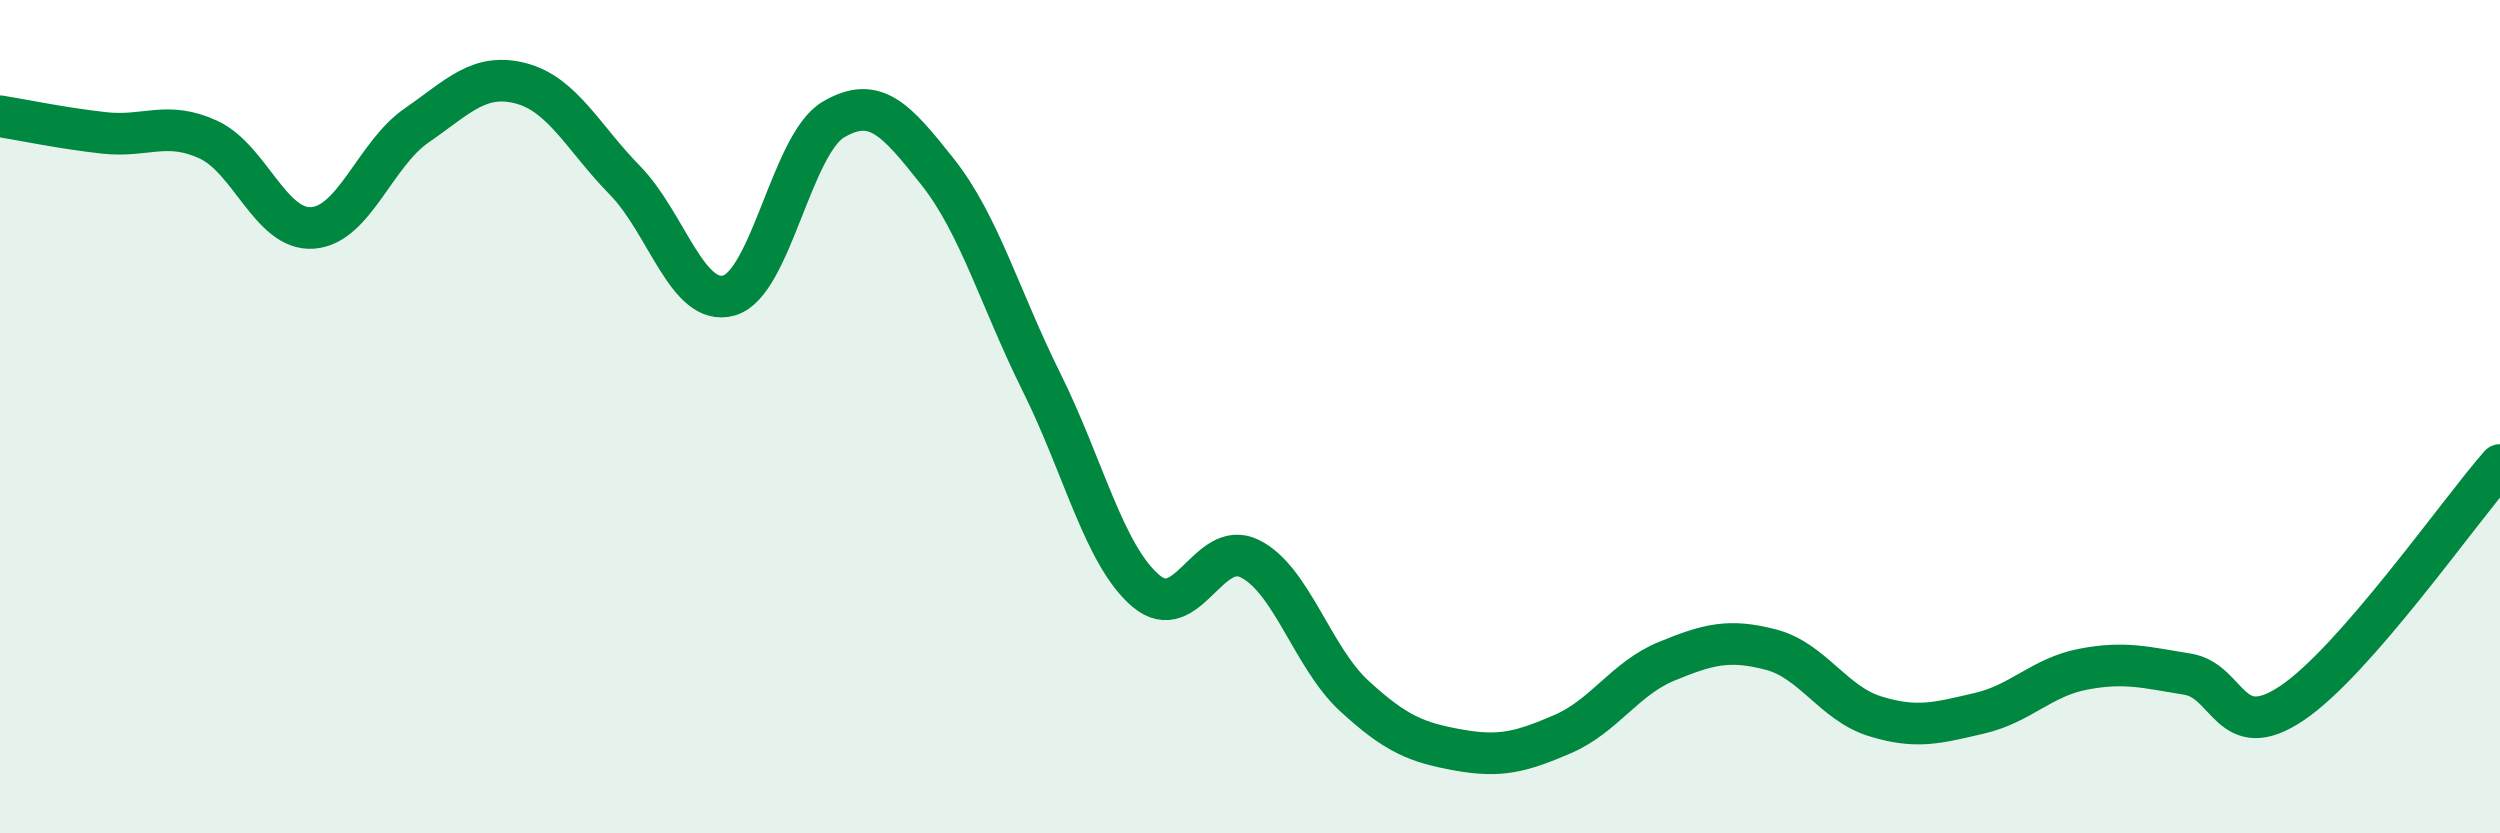 
    <svg width="60" height="20" viewBox="0 0 60 20" xmlns="http://www.w3.org/2000/svg">
      <path
        d="M 0,2.79 C 0.5,2.87 1.5,3.08 2.5,3.19 C 3.5,3.3 4,2.89 5,3.35 C 6,3.81 6.5,5.54 7.5,5.47 C 8.5,5.4 9,3.7 10,3.01 C 11,2.32 11.5,1.74 12.5,2 C 13.5,2.26 14,3.31 15,4.33 C 16,5.35 16.5,7.38 17.5,7.09 C 18.5,6.8 19,3.46 20,2.87 C 21,2.28 21.5,2.86 22.5,4.12 C 23.5,5.38 24,7.17 25,9.18 C 26,11.19 26.5,13.33 27.5,14.18 C 28.5,15.03 29,12.91 30,13.41 C 31,13.91 31.5,15.78 32.5,16.7 C 33.5,17.62 34,17.82 35,18 C 36,18.18 36.5,18.05 37.5,17.62 C 38.5,17.19 39,16.28 40,15.87 C 41,15.46 41.5,15.33 42.5,15.59 C 43.5,15.85 44,16.88 45,17.19 C 46,17.5 46.5,17.35 47.5,17.12 C 48.5,16.89 49,16.25 50,16.06 C 51,15.87 51.5,16.02 52.5,16.18 C 53.5,16.34 53.5,17.88 55,16.88 C 56.5,15.88 59,12.3 60,11.16L60 20L0 20Z"
        fill="#008740"
        opacity="0.1"
        stroke-linecap="round"
        stroke-linejoin="round"
      />
      <path
        d="M 0,2.79 C 0.5,2.87 1.5,3.08 2.5,3.19 C 3.5,3.3 4,2.89 5,3.35 C 6,3.81 6.5,5.54 7.5,5.47 C 8.5,5.4 9,3.7 10,3.01 C 11,2.32 11.5,1.74 12.5,2 C 13.5,2.26 14,3.31 15,4.33 C 16,5.35 16.5,7.38 17.5,7.09 C 18.5,6.8 19,3.46 20,2.87 C 21,2.28 21.5,2.86 22.5,4.12 C 23.5,5.38 24,7.17 25,9.18 C 26,11.19 26.5,13.33 27.5,14.18 C 28.5,15.03 29,12.91 30,13.41 C 31,13.91 31.5,15.78 32.5,16.7 C 33.5,17.62 34,17.82 35,18 C 36,18.18 36.5,18.05 37.5,17.62 C 38.5,17.19 39,16.28 40,15.87 C 41,15.46 41.5,15.33 42.5,15.59 C 43.5,15.85 44,16.88 45,17.19 C 46,17.5 46.5,17.35 47.5,17.12 C 48.5,16.89 49,16.25 50,16.06 C 51,15.87 51.5,16.02 52.5,16.18 C 53.5,16.34 53.5,17.88 55,16.88 C 56.5,15.88 59,12.3 60,11.16"
        stroke="#008740"
        stroke-width="1"
        fill="none"
        stroke-linecap="round"
        stroke-linejoin="round"
      />
    </svg>
  